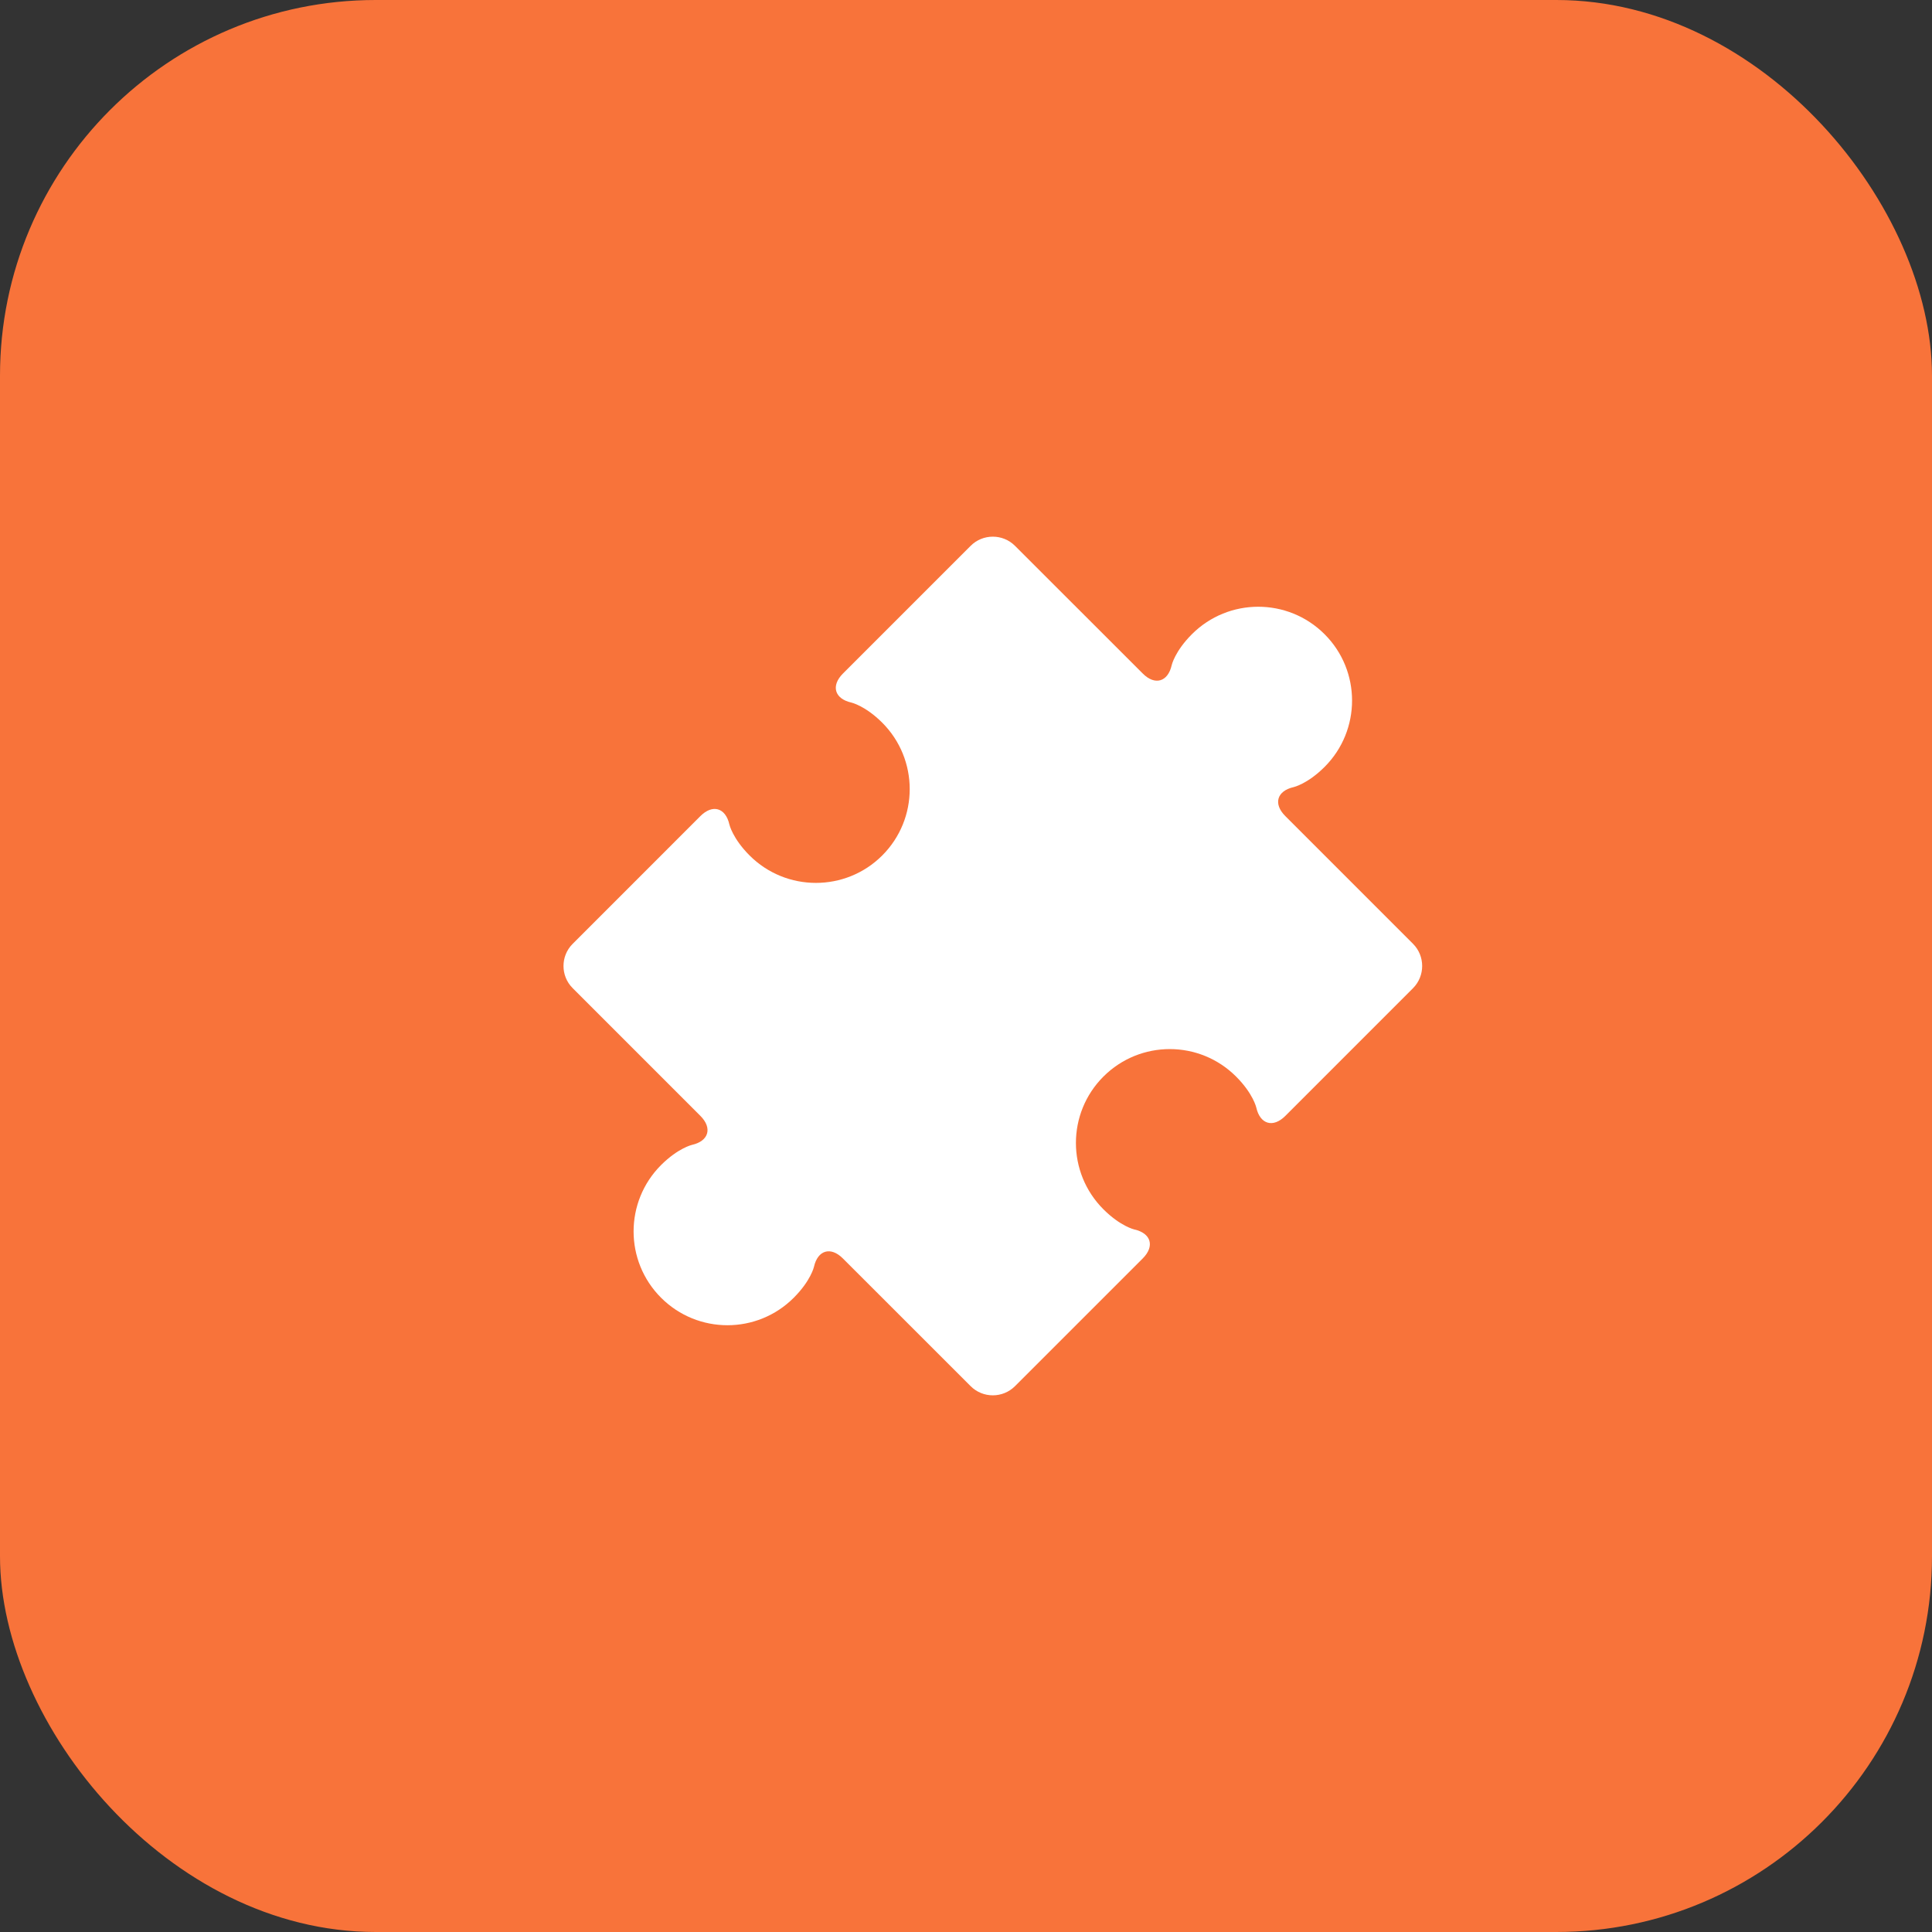 <svg width="72" height="72" viewBox="0 0 72 72" fill="none" xmlns="http://www.w3.org/2000/svg">
<rect x="0" y="0" width="72" height="72" fill="#333333" stroke="none"/>
<rect width="72" height="72" rx="14" fill="#F8733A"/>
<path d="M52.661 35.175L47.898 30.411C47.444 29.958 47.586 29.474 48.211 29.333C48.211 29.333 48.727 29.217 49.364 28.58C50.729 27.215 50.728 24.999 49.364 23.636C47.997 22.27 45.784 22.27 44.418 23.636C43.782 24.272 43.666 24.788 43.666 24.788C43.525 25.415 43.039 25.555 42.587 25.1L37.824 20.34C37.371 19.887 36.628 19.887 36.175 20.34L31.413 25.102C30.961 25.556 31.101 26.042 31.726 26.182C31.726 26.182 32.243 26.298 32.879 26.933C34.242 28.298 34.245 30.513 32.879 31.88C31.514 33.245 29.297 33.243 27.934 31.88C27.298 31.243 27.182 30.726 27.182 30.726C27.041 30.1 26.555 29.96 26.102 30.413L21.34 35.176C20.887 35.629 20.887 36.371 21.34 36.823L26.102 41.586C26.555 42.039 26.414 42.525 25.789 42.666C25.789 42.666 25.273 42.783 24.636 43.418C23.271 44.785 23.271 46.998 24.636 48.363C26.002 49.728 28.216 49.73 29.581 48.363C30.218 47.727 30.334 47.211 30.334 47.211C30.474 46.585 30.96 46.445 31.413 46.9L36.175 51.66C36.628 52.113 37.371 52.113 37.824 51.66L42.587 46.898C43.04 46.445 42.899 45.958 42.274 45.819C42.274 45.819 41.757 45.702 41.121 45.067C39.755 43.701 39.755 41.487 41.121 40.121C42.486 38.756 44.7 38.754 46.066 40.121C46.702 40.757 46.818 41.274 46.818 41.274C46.959 41.901 47.444 42.042 47.898 41.589L52.661 36.825C53.113 36.37 53.113 35.629 52.661 35.175Z" fill="white"/>
</svg>
